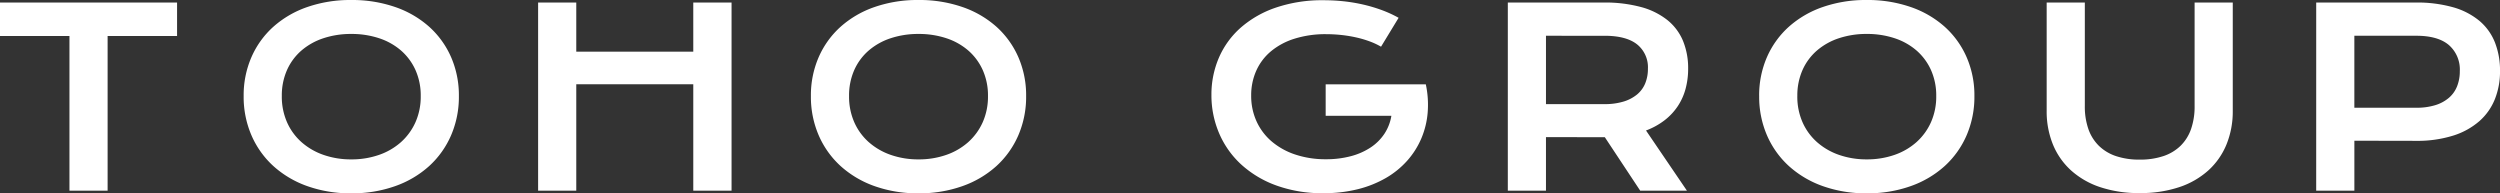 <svg xmlns="http://www.w3.org/2000/svg" width="811.281" height="62.734" viewBox="0 0 811.281 62.734">
  <rect x="0" y="0" width="811.281" height="62.734" fill="#333333" stroke="none"/>
  <path id="txt_group" d="M27.07-50.2H4.531V-61.055H61.992V-50.2H39.453V0H27.07ZM83.6-30.7a30.951,30.951,0,0,1,2.539-12.656,28.68,28.68,0,0,1,7.129-9.863,32.387,32.387,0,0,1,11.016-6.387,42.583,42.583,0,0,1,14.238-2.266,42.63,42.63,0,0,1,14.219,2.266,32.355,32.355,0,0,1,11.035,6.387,28.68,28.68,0,0,1,7.129,9.863A30.952,30.952,0,0,1,153.445-30.7a31.463,31.463,0,0,1-2.539,12.754,29.132,29.132,0,0,1-7.129,9.98,32.587,32.587,0,0,1-11.035,6.5A41.653,41.653,0,0,1,118.523.859a41.607,41.607,0,0,1-14.238-2.324,32.622,32.622,0,0,1-11.016-6.5,29.132,29.132,0,0,1-7.129-9.98A31.463,31.463,0,0,1,83.6-30.7Zm12.383,0a20.59,20.59,0,0,0,1.7,8.516,18.76,18.76,0,0,0,4.727,6.465,21.307,21.307,0,0,0,7.148,4.121,26.913,26.913,0,0,0,8.965,1.445,26.913,26.913,0,0,0,8.965-1.445,21.089,21.089,0,0,0,7.129-4.121,19.1,19.1,0,0,0,4.727-6.465,20.388,20.388,0,0,0,1.719-8.516,20.121,20.121,0,0,0-1.719-8.477,18.4,18.4,0,0,0-4.727-6.348,20.774,20.774,0,0,0-7.129-3.965,28.315,28.315,0,0,0-8.965-1.367,28.315,28.315,0,0,0-8.965,1.367,20.987,20.987,0,0,0-7.148,3.965,18.078,18.078,0,0,0-4.727,6.348A20.319,20.319,0,0,0,95.984-30.7Zm83.172-30.352h12.383v15.938h37.969V-61.055H241.93V0H229.508V-34.531H191.539V0H179.156ZM267.68-30.7a30.951,30.951,0,0,1,2.539-12.656,28.68,28.68,0,0,1,7.129-9.863,32.387,32.387,0,0,1,11.016-6.387A42.583,42.583,0,0,1,302.6-61.875a42.63,42.63,0,0,1,14.219,2.266,32.355,32.355,0,0,1,11.035,6.387,28.68,28.68,0,0,1,7.129,9.863A30.951,30.951,0,0,1,337.523-30.7a31.462,31.462,0,0,1-2.539,12.754,29.132,29.132,0,0,1-7.129,9.98,32.587,32.587,0,0,1-11.035,6.5A41.653,41.653,0,0,1,302.6.859a41.607,41.607,0,0,1-14.238-2.324,32.623,32.623,0,0,1-11.016-6.5,29.132,29.132,0,0,1-7.129-9.98A31.462,31.462,0,0,1,267.68-30.7Zm12.383,0a20.59,20.59,0,0,0,1.7,8.516,18.76,18.76,0,0,0,4.727,6.465,21.307,21.307,0,0,0,7.148,4.121,26.913,26.913,0,0,0,8.965,1.445,26.913,26.913,0,0,0,8.965-1.445,21.089,21.089,0,0,0,7.129-4.121,19.1,19.1,0,0,0,4.727-6.465,20.388,20.388,0,0,0,1.719-8.516,20.121,20.121,0,0,0-1.719-8.477,18.4,18.4,0,0,0-4.727-6.348,20.774,20.774,0,0,0-7.129-3.965,28.315,28.315,0,0,0-8.965-1.367,28.315,28.315,0,0,0-8.965,1.367,20.987,20.987,0,0,0-7.148,3.965,18.078,18.078,0,0,0-4.727,6.348A20.319,20.319,0,0,0,280.063-30.7Zm117.594-.391a30.054,30.054,0,0,1,2.422-12.051,27.558,27.558,0,0,1,7.07-9.746,33.8,33.8,0,0,1,11.426-6.523A46.7,46.7,0,0,1,434.1-61.8a61.154,61.154,0,0,1,6.348.332,53.662,53.662,0,0,1,6.289,1.035,49.813,49.813,0,0,1,6.055,1.777,38.428,38.428,0,0,1,5.605,2.559l-5.7,9.375a23.573,23.573,0,0,0-3.633-1.7,33.526,33.526,0,0,0-4.355-1.289,42.989,42.989,0,0,0-4.8-.8,45.419,45.419,0,0,0-4.98-.273,33.483,33.483,0,0,0-10.312,1.465,22.405,22.405,0,0,0-7.656,4.1,17.509,17.509,0,0,0-4.766,6.309,19.5,19.5,0,0,0-1.641,8.047,19.905,19.905,0,0,0,1.719,8.32,18.78,18.78,0,0,0,4.883,6.523,22.971,22.971,0,0,0,7.656,4.277A30.77,30.77,0,0,0,434.844-10.2a30.839,30.839,0,0,0,8.086-1,21.5,21.5,0,0,0,6.406-2.832,15.869,15.869,0,0,0,4.453-4.434,14.962,14.962,0,0,0,2.266-5.84H434.727v-10.2h32.461v.039l.039-.039a31.619,31.619,0,0,1,.605,9.121,27.128,27.128,0,0,1-2.031,8.359A26.409,26.409,0,0,1,461.25-9.8a28.075,28.075,0,0,1-6.914,5.645A35.134,35.134,0,0,1,445.2-.488,45.2,45.2,0,0,1,433.984.82a43.633,43.633,0,0,1-15.254-2.5A34.021,34.021,0,0,1,407.3-8.516a29.389,29.389,0,0,1-7.168-10.156A31.35,31.35,0,0,1,397.656-31.094Zm96.18-29.961h31.055a44.9,44.9,0,0,1,12.188,1.465,23.518,23.518,0,0,1,8.555,4.238,17.092,17.092,0,0,1,5.059,6.758,23.272,23.272,0,0,1,1.66,9.023,24.917,24.917,0,0,1-.82,6.465,19.2,19.2,0,0,1-2.52,5.645,19.248,19.248,0,0,1-4.277,4.59,23.258,23.258,0,0,1-6.055,3.34L551.961,0H536.8L525.32-17.344h-.352l-18.75-.039V0H493.836ZM525.2-28.086a20.767,20.767,0,0,0,6.152-.82,12.666,12.666,0,0,0,4.414-2.3,9.233,9.233,0,0,0,2.656-3.613,12.328,12.328,0,0,0,.879-4.746,9.52,9.52,0,0,0-3.516-7.91q-3.516-2.793-10.586-2.793H506.219v22.188Zm50.2-2.617a30.952,30.952,0,0,1,2.539-12.656,28.68,28.68,0,0,1,7.129-9.863,32.387,32.387,0,0,1,11.016-6.387,42.583,42.583,0,0,1,14.238-2.266,42.63,42.63,0,0,1,14.219,2.266,32.354,32.354,0,0,1,11.035,6.387,28.68,28.68,0,0,1,7.129,9.863A30.952,30.952,0,0,1,645.25-30.7a31.463,31.463,0,0,1-2.539,12.754,29.132,29.132,0,0,1-7.129,9.98,32.587,32.587,0,0,1-11.035,6.5A41.652,41.652,0,0,1,610.328.859,41.607,41.607,0,0,1,596.09-1.465a32.622,32.622,0,0,1-11.016-6.5,29.132,29.132,0,0,1-7.129-9.98A31.463,31.463,0,0,1,575.406-30.7Zm12.383,0a20.59,20.59,0,0,0,1.7,8.516,18.76,18.76,0,0,0,4.727,6.465,21.308,21.308,0,0,0,7.148,4.121,26.913,26.913,0,0,0,8.965,1.445,26.913,26.913,0,0,0,8.965-1.445,21.089,21.089,0,0,0,7.129-4.121,19.1,19.1,0,0,0,4.727-6.465,20.389,20.389,0,0,0,1.719-8.516,20.121,20.121,0,0,0-1.719-8.477,18.4,18.4,0,0,0-4.727-6.348,20.774,20.774,0,0,0-7.129-3.965,28.314,28.314,0,0,0-8.965-1.367,28.314,28.314,0,0,0-8.965,1.367,20.988,20.988,0,0,0-7.148,3.965,18.078,18.078,0,0,0-4.727,6.348A20.319,20.319,0,0,0,587.789-30.7ZM668.7-61.055h12.383v33.633a22.143,22.143,0,0,0,1.133,7.363,14.151,14.151,0,0,0,3.379,5.449,14.54,14.54,0,0,0,5.566,3.379,23.586,23.586,0,0,0,7.734,1.152,23.628,23.628,0,0,0,7.715-1.152,14.521,14.521,0,0,0,5.586-3.379,14.151,14.151,0,0,0,3.379-5.449,22.143,22.143,0,0,0,1.133-7.363V-61.055h12.383v35.117A28.413,28.413,0,0,1,727.055-15a23.224,23.224,0,0,1-5.9,8.438,26.7,26.7,0,0,1-9.473,5.43A39.5,39.5,0,0,1,698.891.781,39.5,39.5,0,0,1,686.1-1.133a26.7,26.7,0,0,1-9.473-5.43,23.224,23.224,0,0,1-5.9-8.437A28.413,28.413,0,0,1,668.7-25.937Zm87.469,0h32.188a43.264,43.264,0,0,1,12.188,1.523,23.3,23.3,0,0,1,8.555,4.395,17.633,17.633,0,0,1,5.059,7.012,24.9,24.9,0,0,1,1.66,9.336,24.28,24.28,0,0,1-1.641,9.023,18.821,18.821,0,0,1-5.02,7.168,23.731,23.731,0,0,1-8.535,4.727,39.064,39.064,0,0,1-12.187,1.7l-19.883-.039V0H756.164Zm32.5,34.141a20.316,20.316,0,0,0,6.152-.84,12.358,12.358,0,0,0,4.414-2.383,9.593,9.593,0,0,0,2.656-3.75,13.143,13.143,0,0,0,.879-4.9,10.534,10.534,0,0,0-3.535-8.457q-3.535-3.027-10.566-3.027H768.547v23.359Z" transform="translate(-4.531 61.875)" fill="#fff"/>
</svg>
